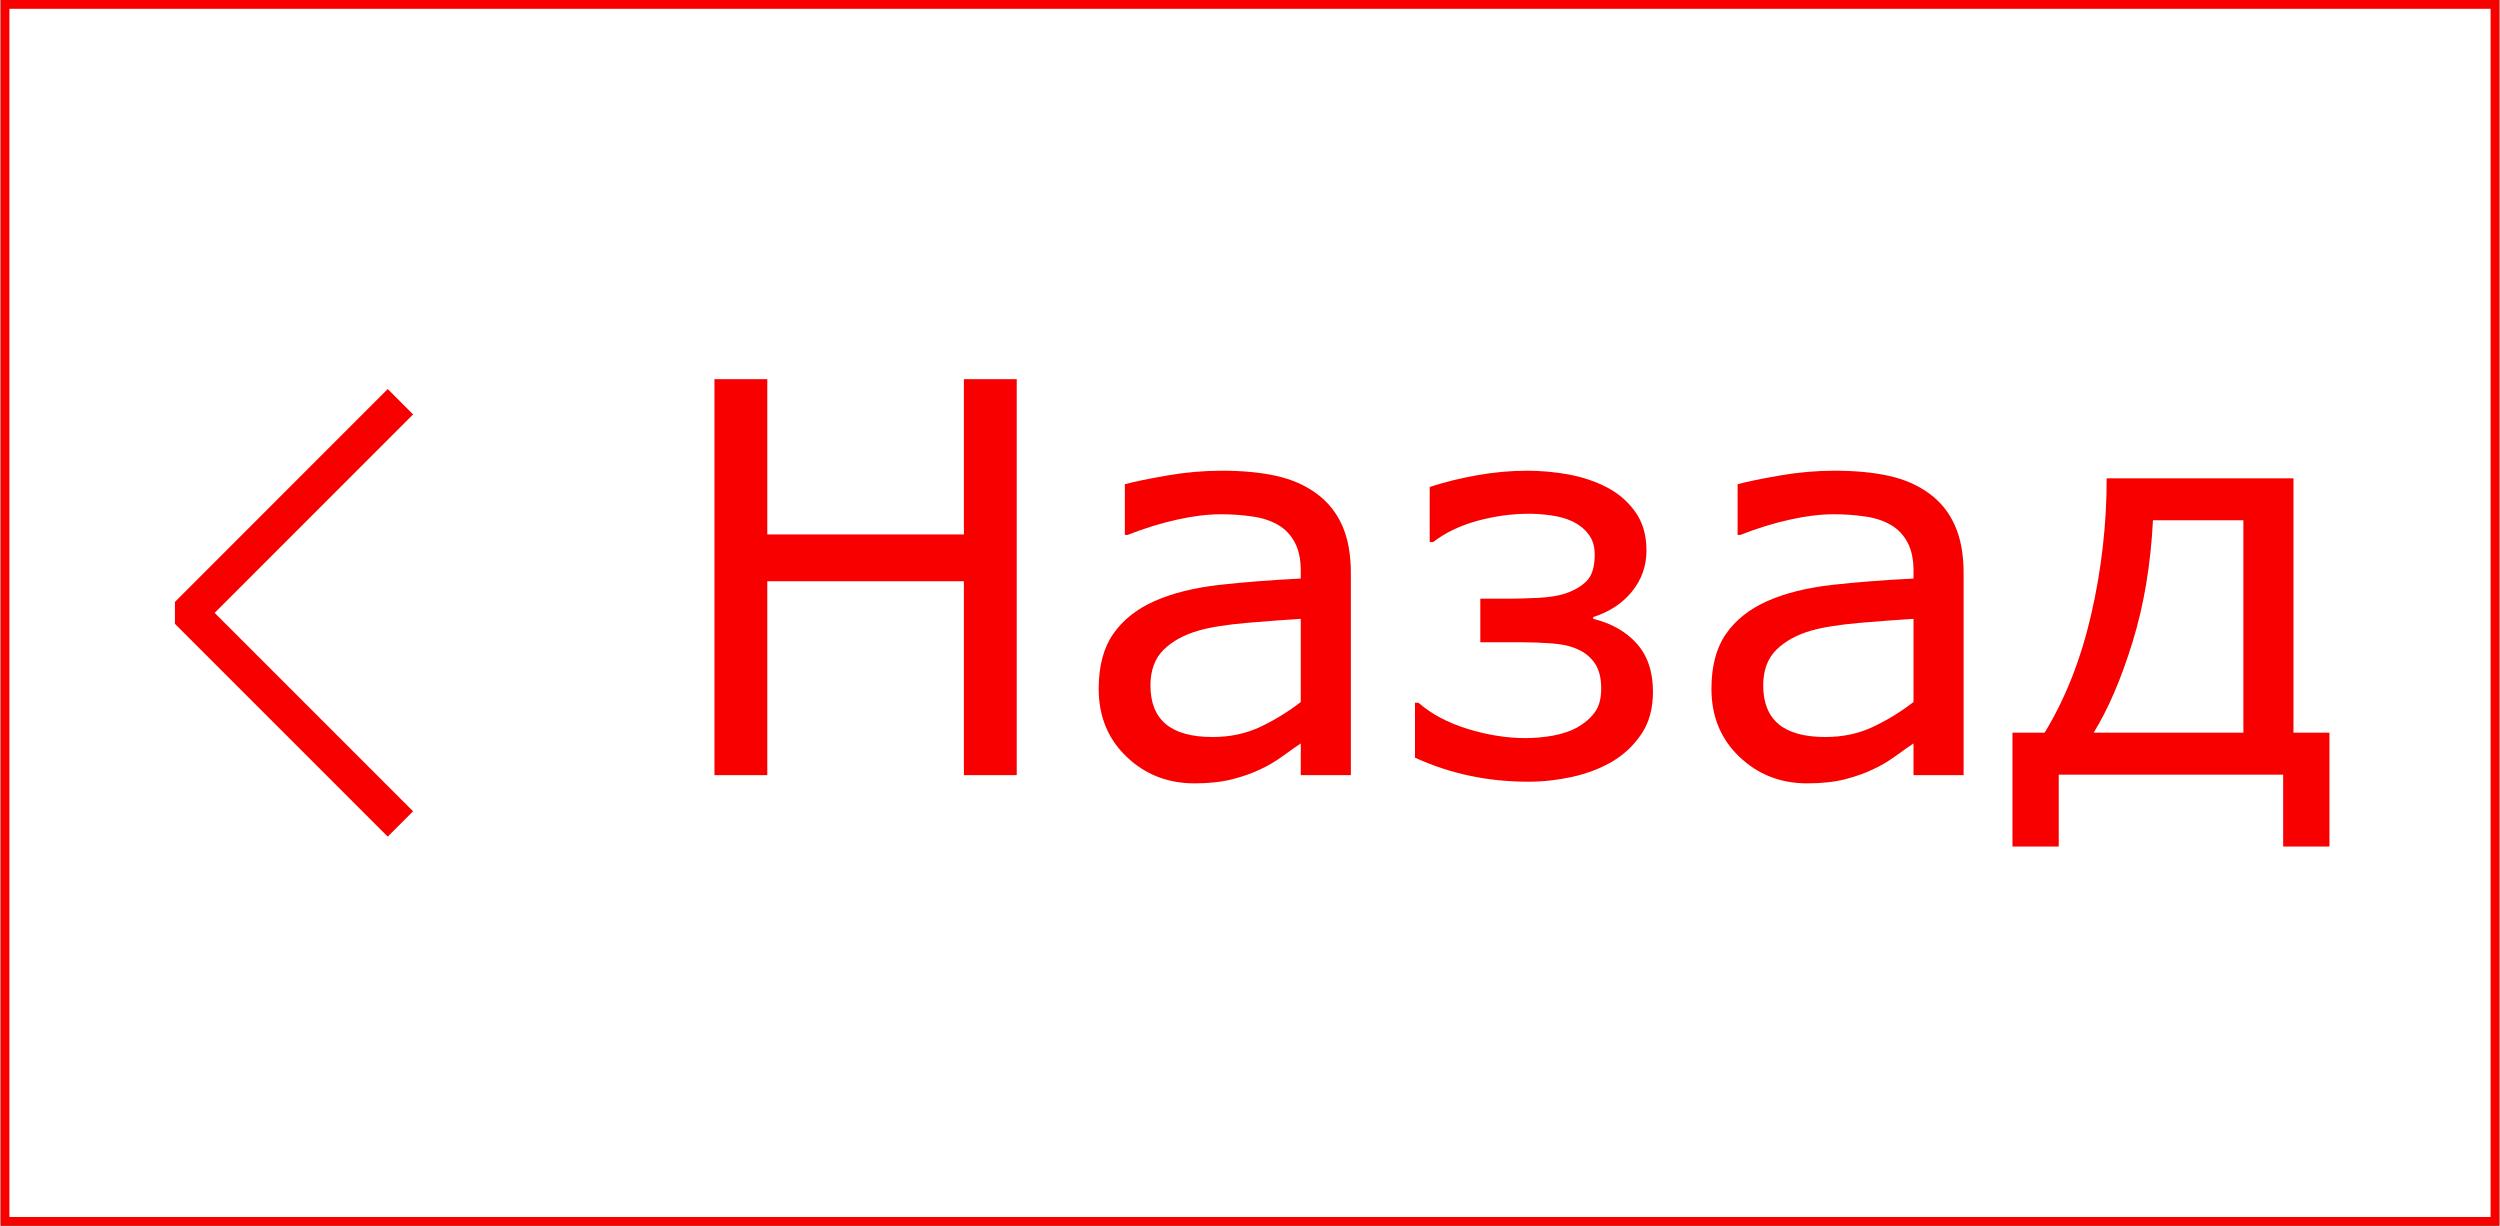 <?xml version="1.0" encoding="UTF-8"?>
<!DOCTYPE svg PUBLIC "-//W3C//DTD SVG 1.1//EN" "http://www.w3.org/Graphics/SVG/1.1/DTD/svg11.dtd">
<!-- Creator: CorelDRAW X6 -->
<svg xmlns="http://www.w3.org/2000/svg" xml:space="preserve" width="257px" height="126px" version="1.1" style="shape-rendering:geometricPrecision; text-rendering:geometricPrecision; image-rendering:optimizeQuality; fill-rule:evenodd; clip-rule:evenodd"
viewBox="0 0 43837 21503"
 xmlns:xlink="http://www.w3.org/1999/xlink">
 <rect x="0" y="0" width="43837" height="21503" fill="#333333" stroke="none"/>
 <defs>
  <style type="text/css">
   <![CDATA[
    .str0 {stroke:#F80000;stroke-width:153.719}
    .str1 {stroke:#F80000;stroke-width:201.73}
    .fil2 {fill:#F80000}
    .fil0 {fill:white}
    .fil1 {fill:#F80000;fill-rule:nonzero}
   ]]>
  </style>
 </defs>
 <g id="Layer_x0020_1">
  <rect class="fil0 str0" x="77" y="77" width="43683" height="21350"/>
  <polygon class="fil1" points="17826,13599 16899,13599 16899,10197 13450,10197 13450,13599 12523,13599 12523,6652 13450,6652 13450,9376 16899,9376 16899,6652 17826,6652 "/>
  <path id="1" class="fil1" d="M23688 13599l-879 0 0 -557c-78,52 -182,127 -314,221 -132,96 -259,171 -384,228 -146,72 -313,131 -503,180 -188,48 -411,72 -664,72 -468,0 -866,-156 -1191,-467 -327,-312 -489,-709 -489,-1191 0,-397 84,-717 253,-961 169,-245 411,-438 725,-578 315,-140 696,-234 1139,-285 444,-49 920,-86 1428,-111l0 -137c0,-199 -35,-366 -105,-497 -70,-132 -169,-236 -299,-311 -125,-71 -274,-121 -448,-144 -174,-26 -355,-39 -545,-39 -229,0 -485,30 -767,93 -284,62 -575,152 -876,270l-46 0 0 -890c170,-46 419,-97 742,-153 323,-56 642,-84 955,-84 368,0 687,30 959,91 272,60 508,164 707,310 196,144 346,328 448,556 103,228 154,510 154,845l0 3539zm-879 -1283l0 -1459c-266,16 -580,40 -940,70 -361,32 -646,76 -856,137 -252,72 -454,183 -609,334 -154,152 -232,362 -232,626 0,301 89,527 269,679 180,151 454,227 822,227 307,0 586,-60 841,-180 253,-121 489,-266 705,-434z"/>
  <path id="2" class="fil1" d="M28988 12137c0,292 -67,539 -202,739 -135,202 -309,365 -519,489 -212,121 -445,209 -699,265 -254,55 -508,84 -763,84 -360,0 -703,-35 -1029,-104 -326,-68 -646,-173 -963,-318l0 -964 60 0c226,198 513,351 862,459 350,108 688,162 1016,162 154,0 314,-14 476,-42 164,-31 307,-77 427,-142 130,-74 234,-161 310,-265 78,-103 116,-243 116,-422 0,-184 -38,-331 -113,-442 -76,-110 -178,-193 -307,-249 -126,-56 -279,-89 -457,-100 -180,-13 -342,-19 -490,-19l-754 0 0 -765 521 0c124,0 284,-5 482,-14 200,-10 359,-34 483,-75 159,-53 287,-127 381,-223 94,-95 140,-250 140,-462 0,-145 -37,-266 -112,-360 -73,-95 -165,-168 -277,-221 -114,-53 -240,-89 -382,-107 -140,-19 -264,-28 -371,-28 -315,0 -624,43 -928,127 -303,86 -559,209 -765,370l-60 0 0 -967c258,-84 533,-153 828,-205 294,-53 587,-80 882,-80 242,0 482,22 723,65 241,45 465,118 672,225 205,106 373,250 502,433 130,181 196,406 196,675 0,274 -85,514 -254,721 -168,208 -394,357 -680,448l0 32c320,78 575,223 765,435 189,213 283,493 283,845z"/>
  <path id="3" class="fil1" d="M34438 13599l-879 0 0 -557c-78,52 -182,127 -314,221 -132,96 -259,171 -384,228 -146,72 -313,131 -503,180 -188,48 -411,72 -664,72 -468,0 -866,-156 -1191,-467 -327,-312 -489,-709 -489,-1191 0,-397 84,-717 253,-961 169,-245 411,-438 725,-578 315,-140 696,-234 1138,-285 445,-49 921,-86 1429,-111l0 -137c0,-199 -35,-366 -105,-497 -70,-132 -169,-236 -300,-311 -124,-71 -274,-121 -447,-144 -174,-26 -355,-39 -545,-39 -229,0 -485,30 -767,93 -284,62 -575,152 -876,270l-46 0 0 -890c170,-46 418,-97 742,-153 323,-56 641,-84 955,-84 368,0 687,30 959,91 272,60 508,164 707,310 196,144 346,328 447,556 104,228 155,510 155,845l0 3539zm-879 -1283l0 -1459c-266,16 -580,40 -940,70 -361,32 -646,76 -857,137 -251,72 -453,183 -608,334 -154,152 -232,362 -232,626 0,301 89,527 269,679 180,151 454,227 822,227 307,0 586,-60 840,-180 254,-121 489,-266 706,-434z"/>
  <path id="4" class="fil1" d="M40856 14851l-812 0 0 -1261 -3937 0 0 1261 -812 0 0 -1997 564 0c366,-600 638,-1293 818,-2077 180,-785 271,-1580 271,-2385l3277 0 0 4462 631 0 0 1997zm-1510 -1997l0 -3727 -1586 0c-40,781 -159,1492 -358,2136 -198,643 -425,1174 -683,1591l2627 0z"/>
  <polygon class="fil2 str1" points="6791,6968 3159,10601 3159,10903 6791,14535 7093,14233 3612,10752 7093,7270 6791,6968 "/>
 </g>
</svg>
